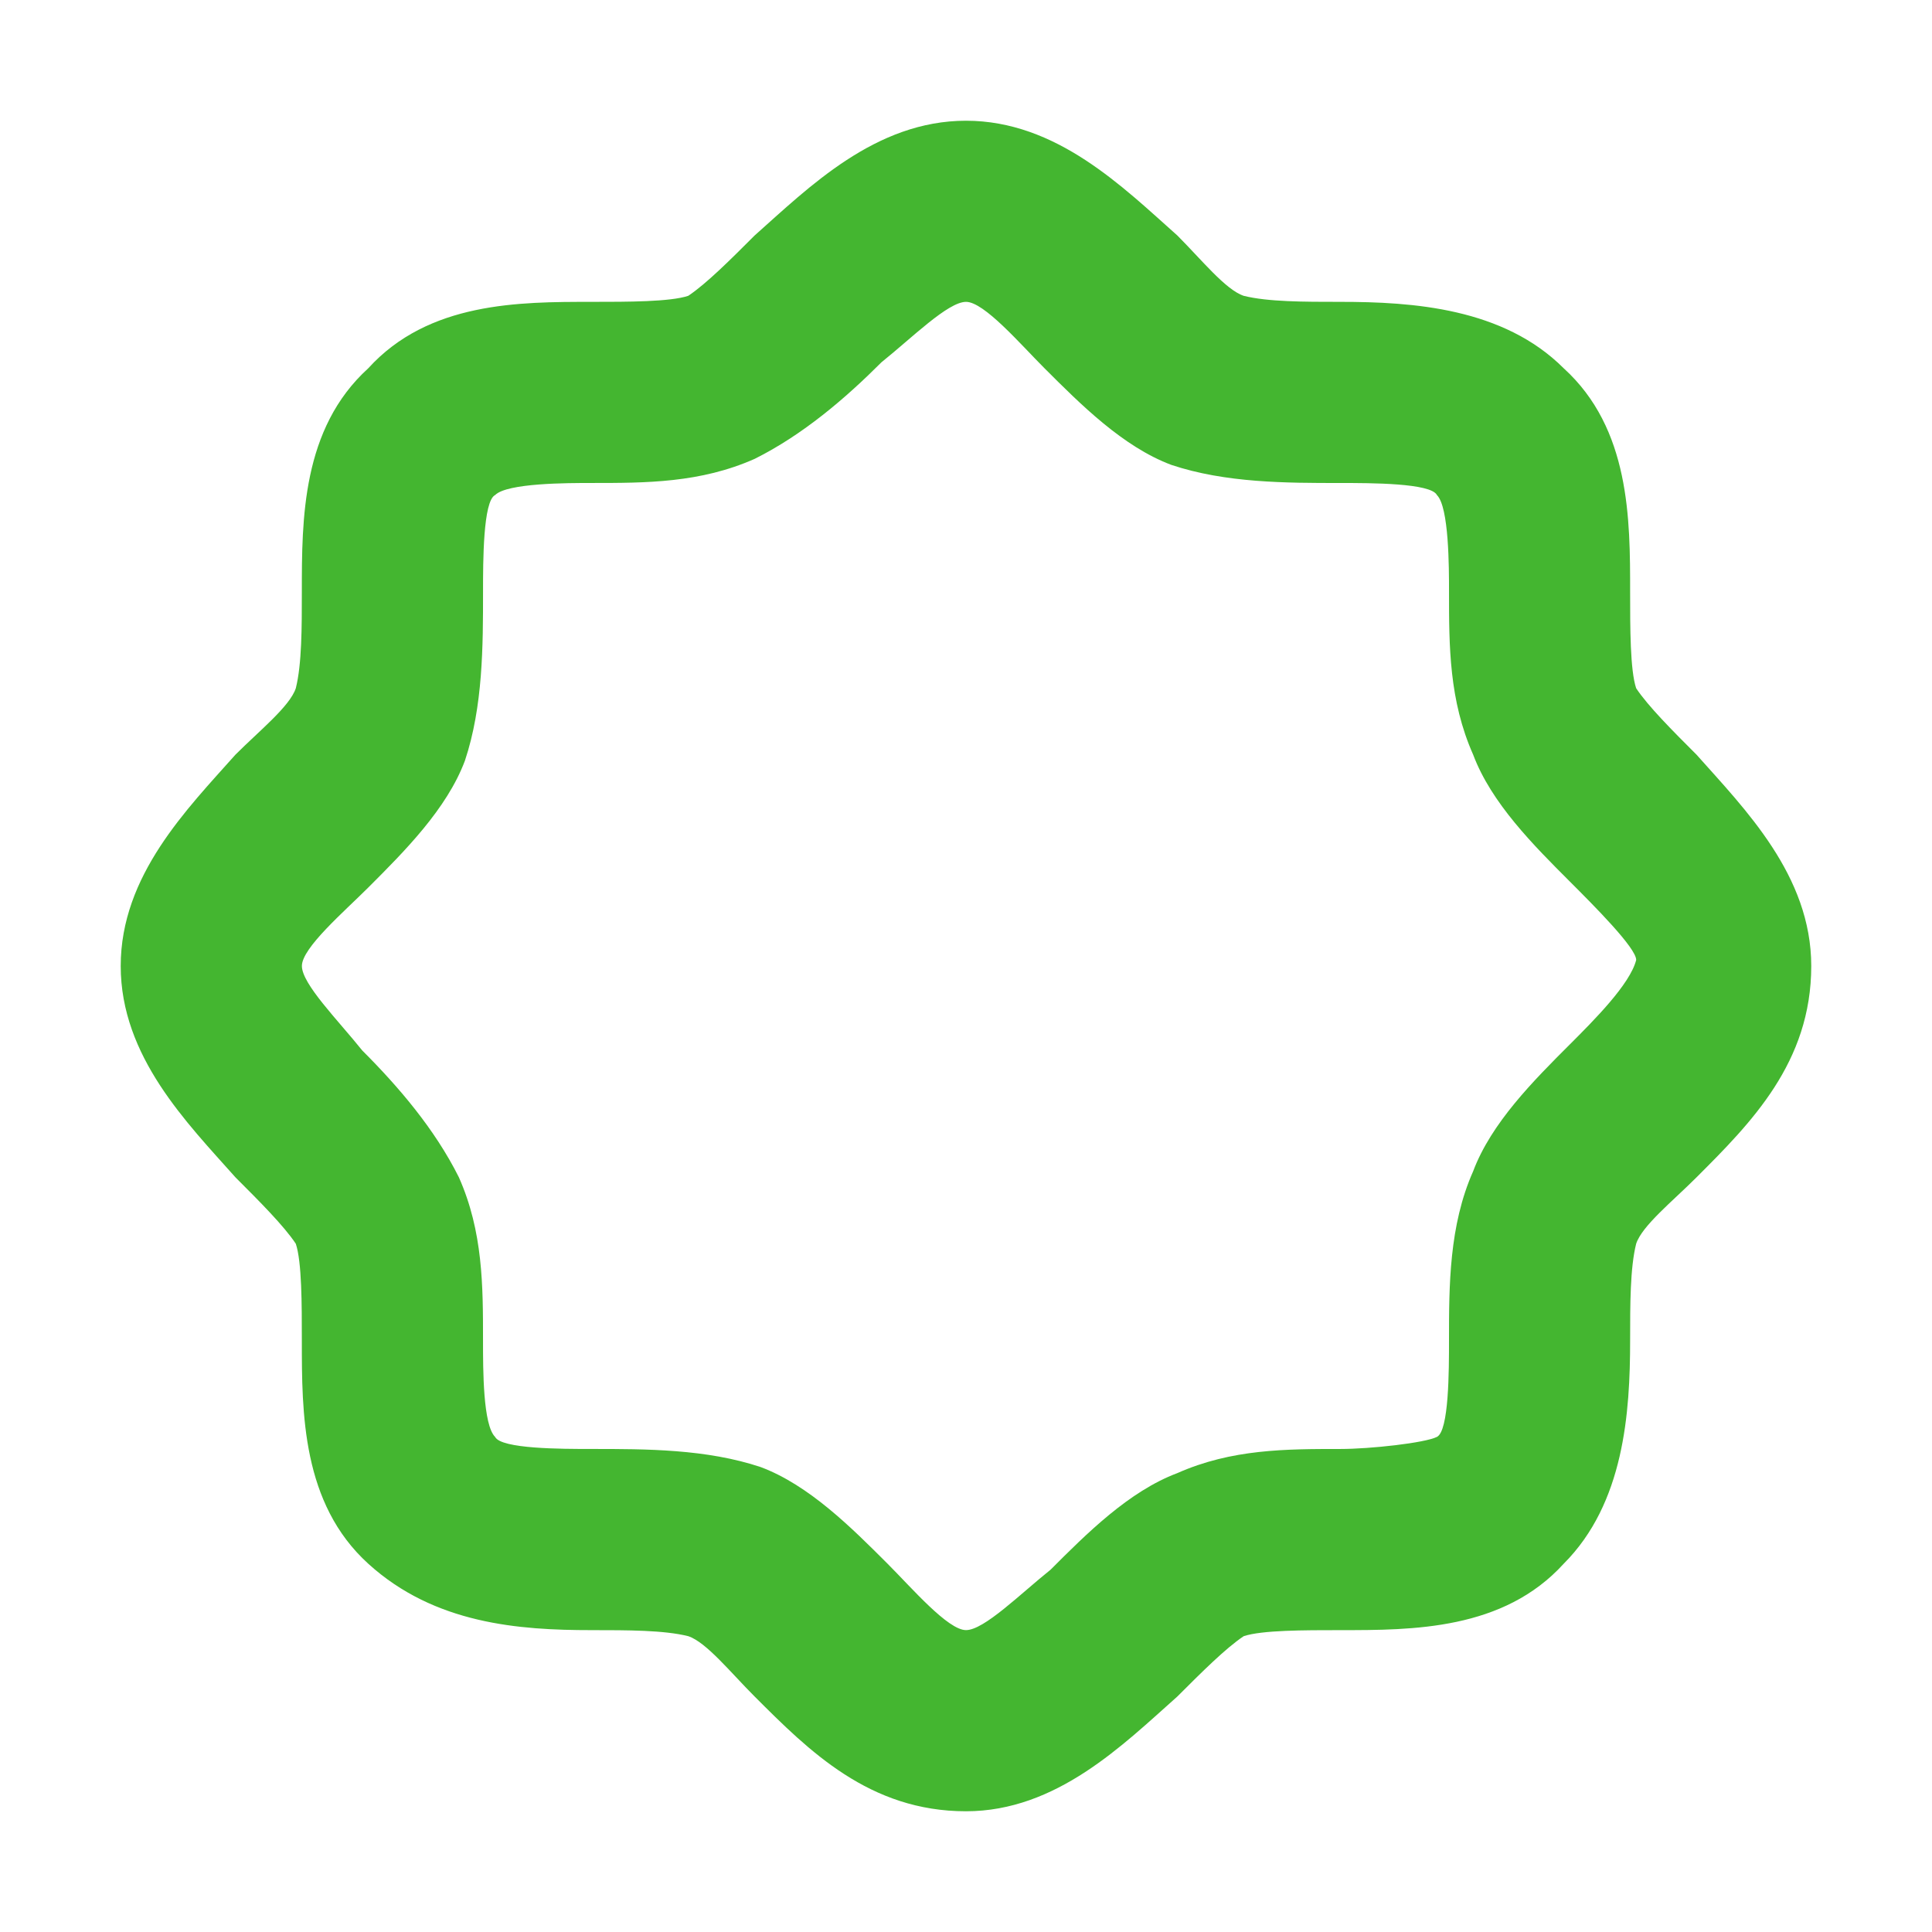 <?xml version="1.0" encoding="UTF-8"?> <svg xmlns="http://www.w3.org/2000/svg" viewBox="0 0 100 100" fill-rule="evenodd"><path d="m87.812 39.062c-1.25-1.25-2.5-2.5-3.125-3.438-0.312-0.938-0.312-3.125-0.312-5 0-3.75 0-8.438-3.438-11.562-3.125-3.125-7.812-3.438-11.562-3.438-1.875 0-3.75 0-5-0.312-0.938-0.312-2.188-1.875-3.438-3.125-2.812-2.5-6.25-5.938-10.938-5.938s-8.125 3.438-10.938 5.938c-1.25 1.25-2.5 2.5-3.438 3.125-0.938 0.312-3.125 0.312-5 0.312-3.75 0-8.438 0-11.562 3.438-3.438 3.125-3.438 7.812-3.438 11.562 0 1.875 0 3.75-0.312 5-0.312 0.938-1.875 2.188-3.125 3.438-2.5 2.812-5.938 6.25-5.938 10.938s3.438 8.125 5.938 10.938c1.25 1.25 2.5 2.5 3.125 3.438 0.312 0.938 0.312 3.125 0.312 5 0 3.75 0 8.438 3.438 11.562s7.812 3.438 11.562 3.438c1.875 0 3.75 0 5 0.312 0.938 0.312 2.188 1.875 3.438 3.125 2.812 2.812 5.938 5.938 10.938 5.938 4.688 0 8.125-3.438 10.938-5.938 1.25-1.25 2.5-2.5 3.438-3.125 0.938-0.312 3.125-0.312 5-0.312 3.75 0 8.438 0 11.562-3.438 3.125-3.125 3.438-7.812 3.438-11.562 0-1.875 0-3.75 0.312-5 0.312-0.938 1.875-2.188 3.125-3.438 2.812-2.812 5.938-5.938 5.938-10.938 0-4.688-3.438-8.125-5.938-10.938zm-6.562 15c-1.875 1.875-4.062 4.062-5 6.562-1.25 2.812-1.25 5.938-1.25 8.75 0 1.562 0 4.688-0.625 5s-3.438 0.625-5 0.625c-2.812 0-5.625 0-8.438 1.25-2.5 0.938-4.688 3.125-6.562 5-1.562 1.25-3.438 3.125-4.375 3.125s-2.812-2.188-4.062-3.438c-1.875-1.875-4.062-4.062-6.562-5-2.812-0.938-5.938-0.938-8.75-0.938-1.562 0-4.688 0-5-0.625-0.625-0.625-0.625-3.438-0.625-5 0-2.812 0-5.625-1.25-8.438-1.25-2.5-3.125-4.688-5-6.562-1.25-1.562-3.125-3.438-3.125-4.375s2.188-2.812 3.438-4.062c1.875-1.875 4.062-4.062 5-6.562 0.938-2.812 0.938-5.938 0.938-8.75 0-1.562 0-4.688 0.625-5 0.625-0.625 3.75-0.625 5-0.625 2.812 0 5.625 0 8.438-1.25 2.5-1.25 4.688-3.125 6.562-5 1.562-1.25 3.438-3.125 4.375-3.125s2.812 2.188 4.062 3.438c1.875 1.875 4.062 4.062 6.562 5 2.812 0.938 5.938 0.938 8.75 0.938 1.562 0 4.688 0 5 0.625 0.625 0.625 0.625 3.75 0.625 5 0 2.812 0 5.625 1.25 8.438 0.938 2.5 3.125 4.688 5 6.562 1.25 1.25 3.438 3.438 3.438 4.062-0.312 1.25-2.188 3.125-3.438 4.375z" fill="#44b630"></path></svg> 